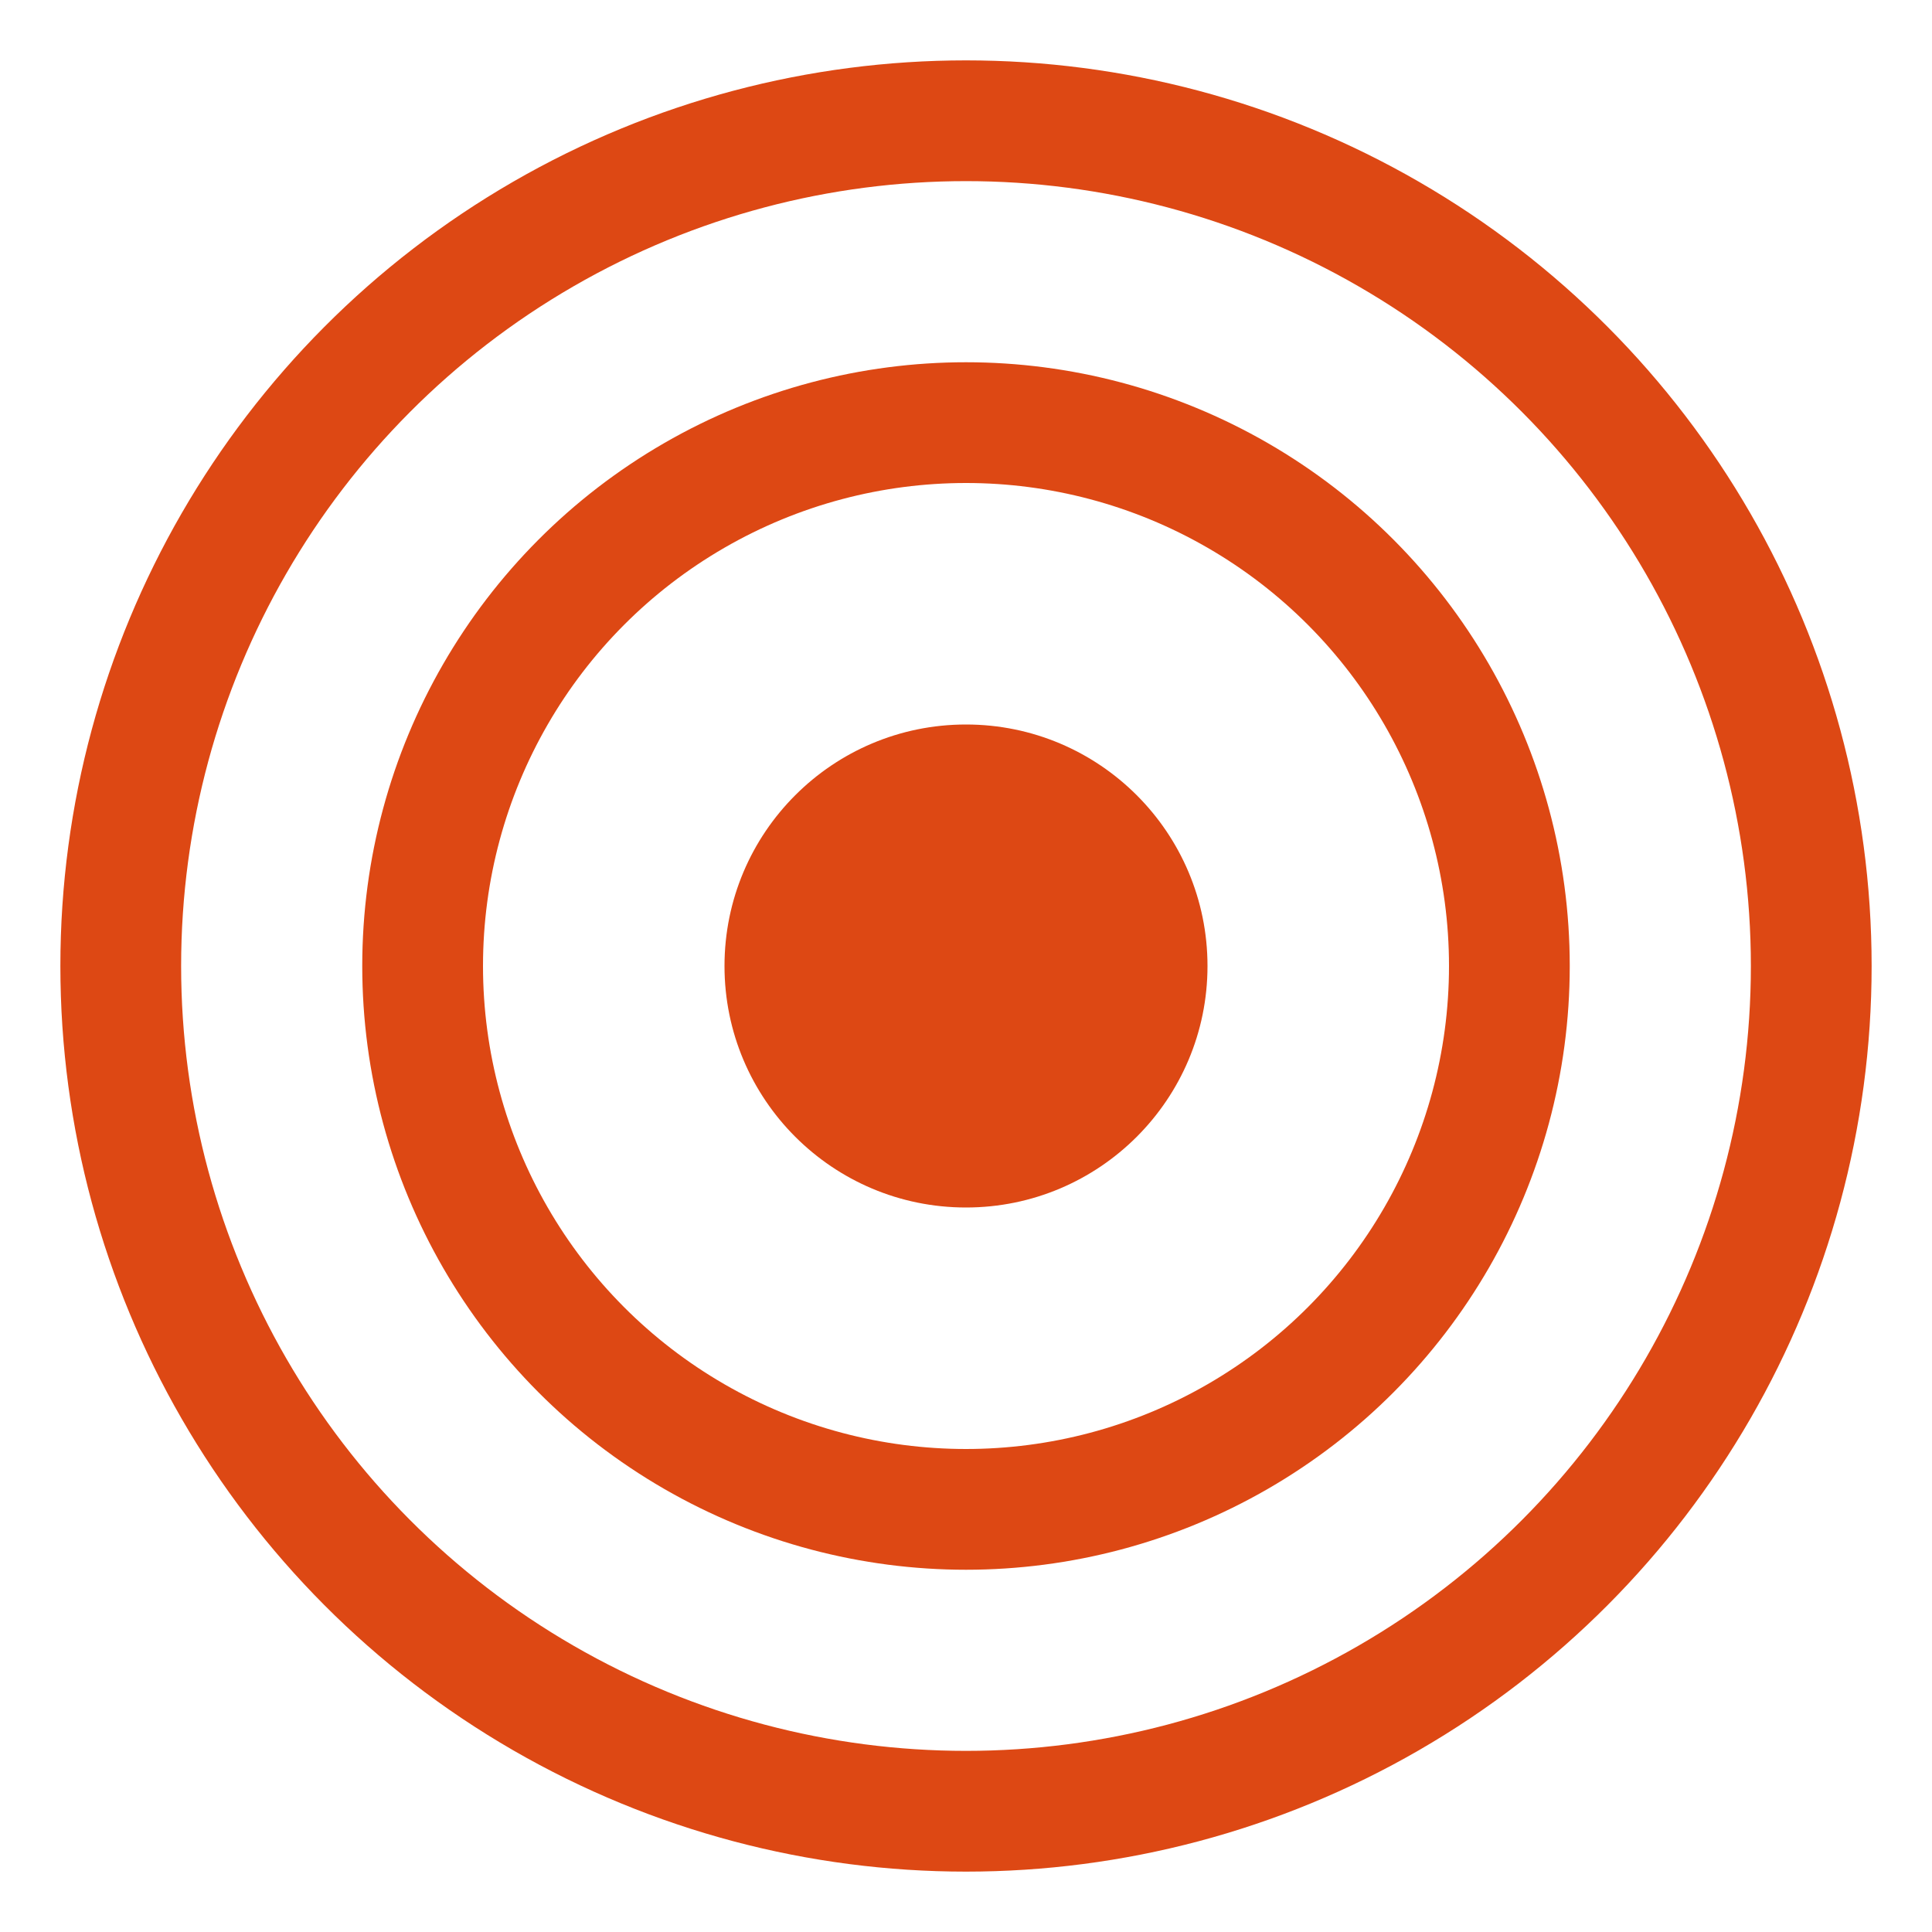 <svg xmlns="http://www.w3.org/2000/svg" viewBox="0 0 32 32" fill="none">
  <circle cx="16" cy="16" r="14" stroke="#DD4814" stroke-width="2" fill="none"/>
  <circle cx="16" cy="16" r="9" stroke="#DD4814" stroke-width="2" fill="none"/>
  <circle cx="16" cy="16" r="4" fill="#DD4814"/>
</svg>